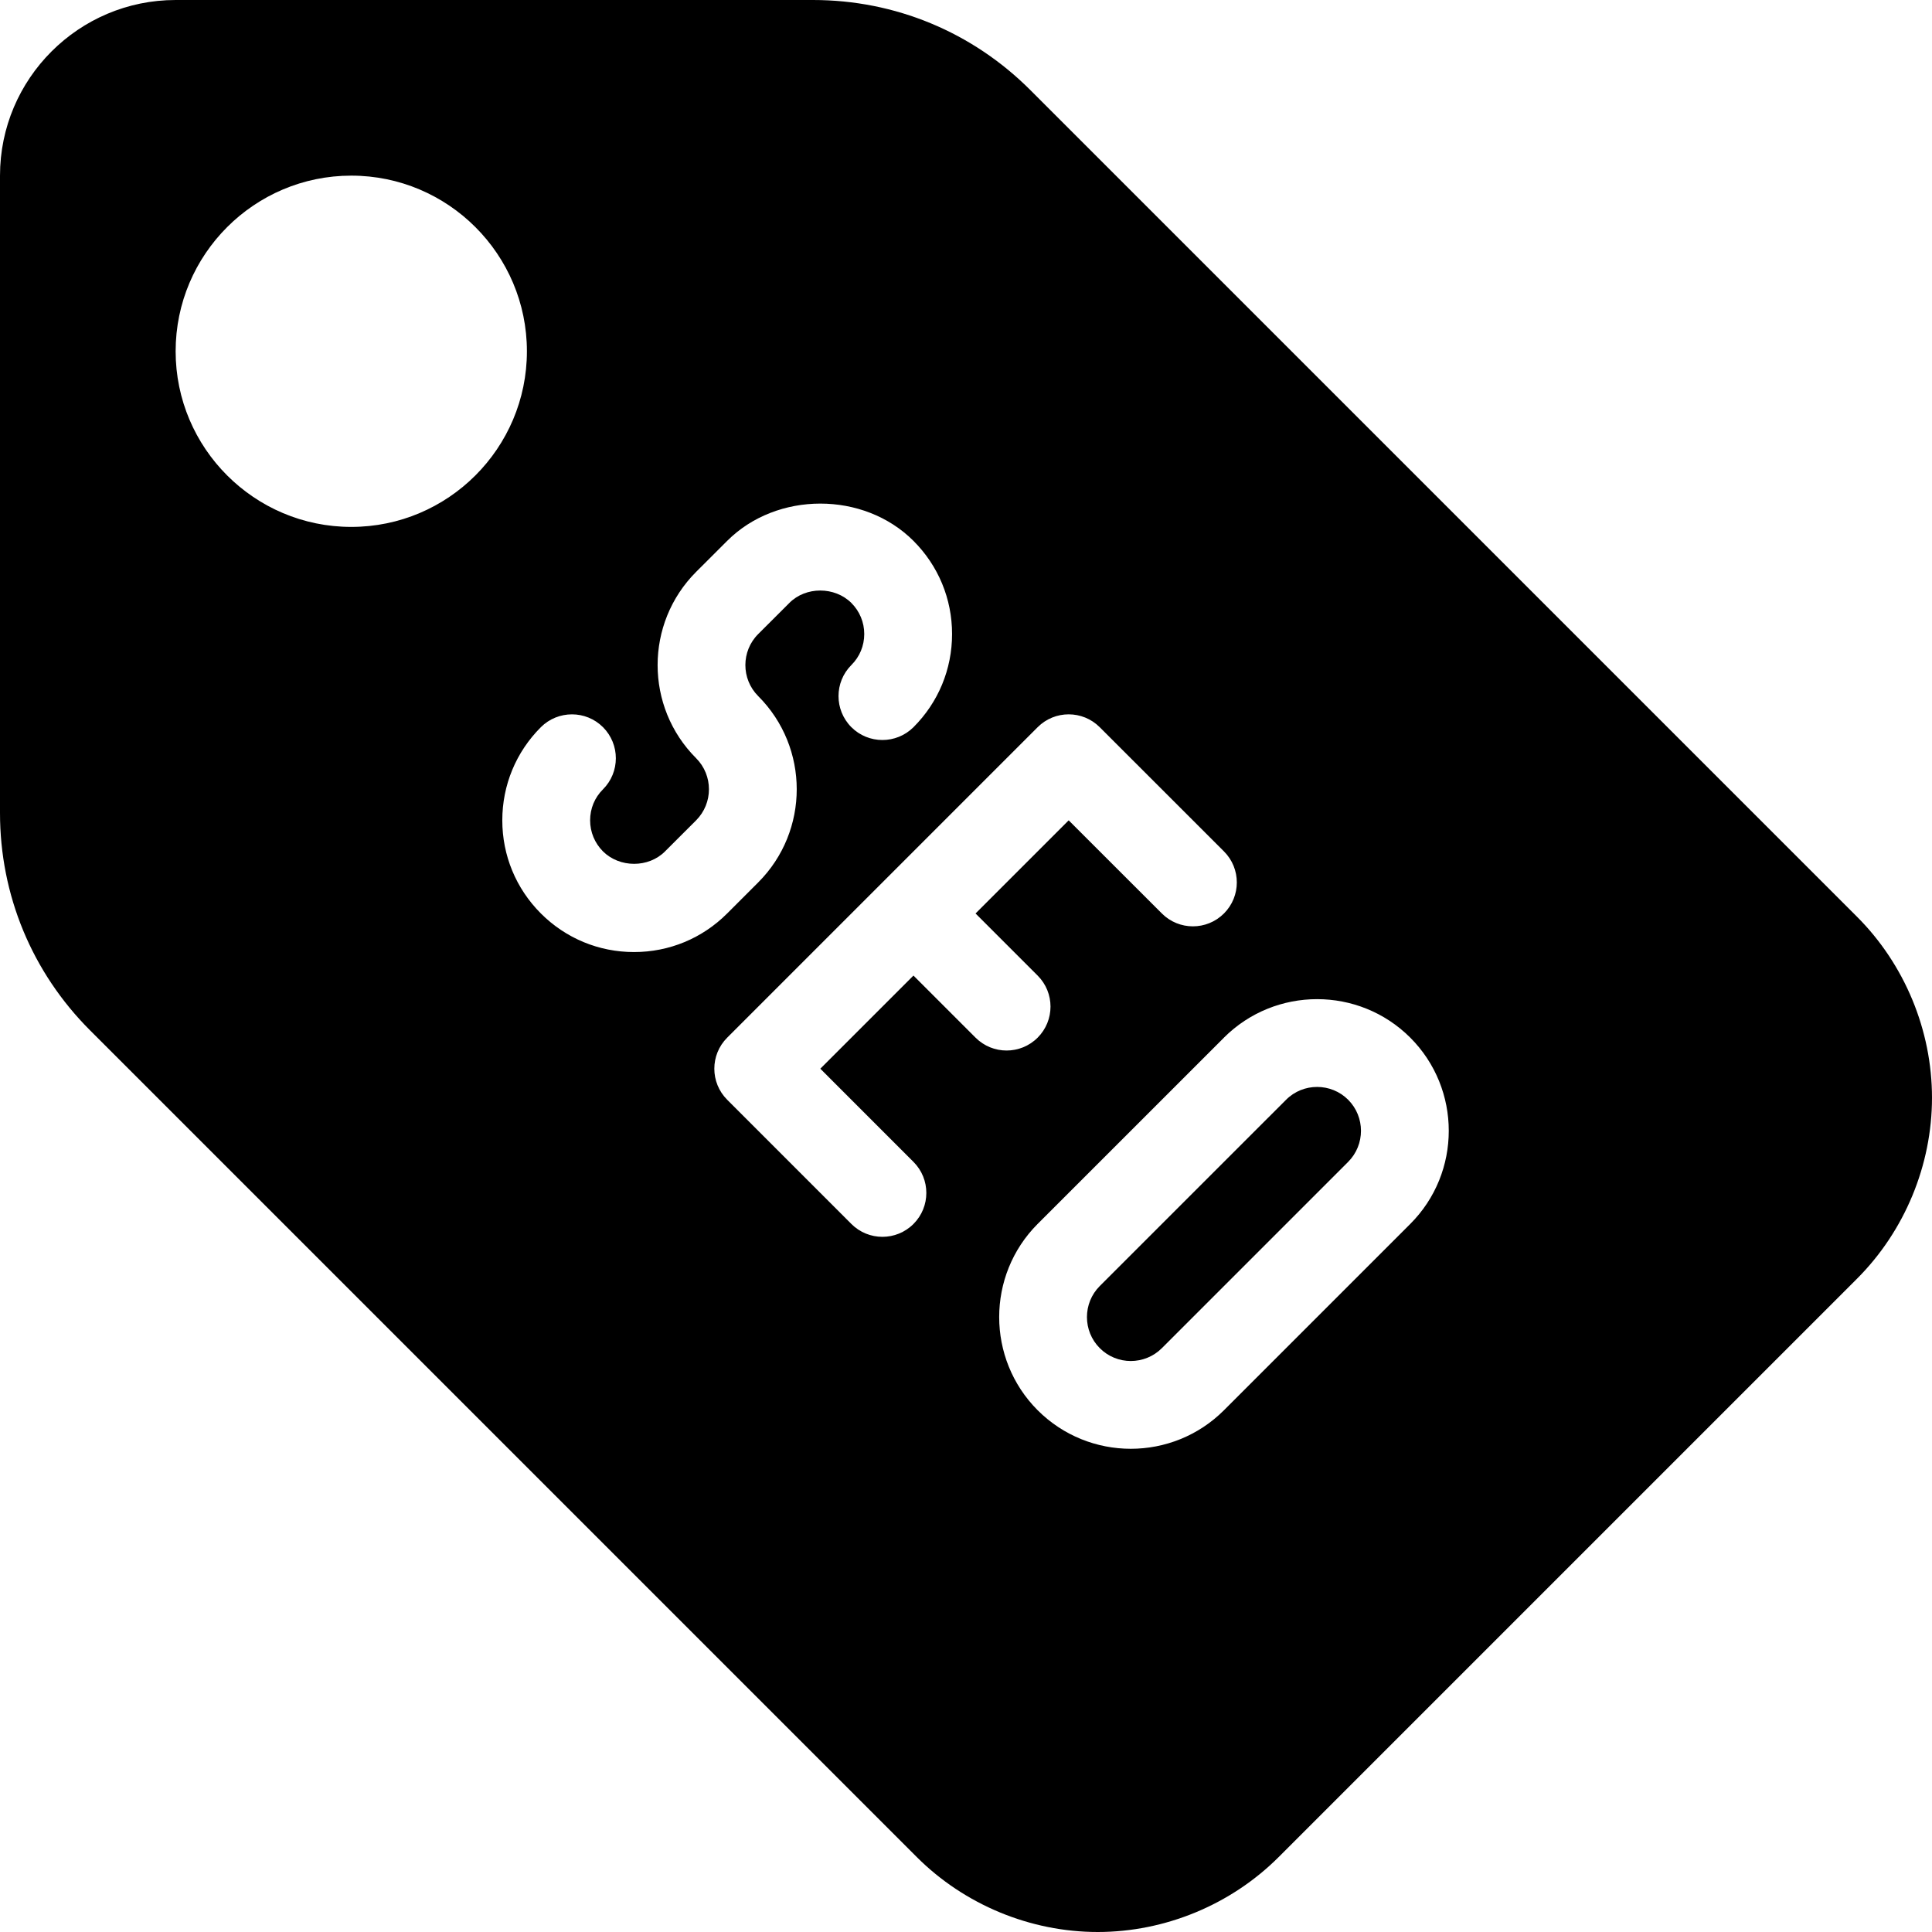 <svg xmlns="http://www.w3.org/2000/svg" xmlns:xlink="http://www.w3.org/1999/xlink" id="Capa_1" x="0px" y="0px" viewBox="0 0 469.333 469.333" style="enable-background:new 0 0 469.333 469.333;" xml:space="preserve"><g>	<g>		<g>			<path d="M312.417,267.167l-45.26,45.25c-4.146,4.156-4.146,10.927,0.01,15.083c4.156,4.177,10.927,4.156,15.083,0l45.25-45.25    c4.156-4.167,4.156-10.927,0-15.094C323.354,263.01,316.562,263,312.417,267.167z"></path>			<path d="M451.125,222.708L250.292,21.875C236.187,7.771,217.437,0,197.49,0H42.667C19.135,0,0,19.135,0,42.667V197.49    c0,19.948,7.771,38.698,21.875,52.802l200.833,200.833c11.573,11.573,27.594,18.208,43.958,18.208s32.385-6.635,43.958-18.208    l140.5-140.5c11.573-11.573,18.208-27.594,18.208-43.958S462.698,234.281,451.125,222.708z M85.333,128    c-23.531,0-42.667-19.135-42.667-42.667s19.135-42.667,42.667-42.667S128,61.802,128,85.333S108.865,128,85.333,128z     M131.396,221.906c-6.042-6.042-9.375-14.083-9.375-22.625c0-8.552,3.333-16.594,9.375-22.635    c4.167-4.146,10.927-4.156,15.094,0.01c4.156,4.177,4.156,10.927-0.01,15.094c-2.021,2-3.125,4.677-3.125,7.531    c0,2.844,1.115,5.521,3.125,7.542c4.052,4.021,11.063,4.042,15.073,0l7.552-7.542c4.156-4.167,4.156-10.927,0-15.094    c-12.469-12.469-12.469-32.76-0.01-45.25l7.563-7.552c12.063-12.052,33.167-12.083,45.25,0.01    c6.042,6.042,9.375,14.083,9.375,22.625c0,8.552-3.333,16.594-9.375,22.635c-4.167,4.146-10.927,4.156-15.094-0.01    c-4.156-4.177-4.156-10.927,0.01-15.094c2.021-2.01,3.125-4.677,3.125-7.531c0-2.844-1.115-5.521-3.125-7.542    c-4.052-4.031-11.083-4.031-15.073,0l-7.563,7.552c-4.156,4.146-4.156,10.917,0,15.073c12.479,12.479,12.479,32.781,0,45.26    l-7.542,7.542c-6.031,6.042-14.073,9.375-22.625,9.375C145.479,231.281,137.437,227.948,131.396,221.906z M221.906,282.25    c4.167,4.167,4.167,10.917,0,15.083c-2.083,2.083-4.813,3.125-7.542,3.125c-2.729,0-5.458-1.042-7.542-3.125l-30.167-30.177    c-4.167-4.167-4.167-10.917,0-15.083l75.417-75.417c4.167-4.167,10.917-4.167,15.083,0l30.177,30.167    c4.167,4.167,4.167,10.917,0,15.083c-4.167,4.167-10.917,4.167-15.083,0l-22.635-22.625l-22.625,22.625l15.083,15.083    c4.167,4.167,4.167,10.917,0,15.083c-2.083,2.083-4.813,3.125-7.542,3.125c-2.729,0-5.458-1.042-7.542-3.125l-15.083-15.083    l-22.625,22.625L221.906,282.25z M342.583,297.333l-45.25,45.25c-6.24,6.24-14.438,9.365-22.635,9.365    c-8.188,0-16.385-3.125-22.625-9.365c-12.458-12.479-12.458-32.771-0.01-45.25l45.271-45.26c0,0,0,0,0-0.01    c12.479-12.458,32.771-12.458,45.25,0C355.063,264.552,355.063,284.854,342.583,297.333z"></path>		</g>	</g></g><g></g><g></g><g></g><g></g><g></g><g></g><g></g><g></g><g></g><g></g><g></g><g></g><g></g><g></g><g></g></svg>